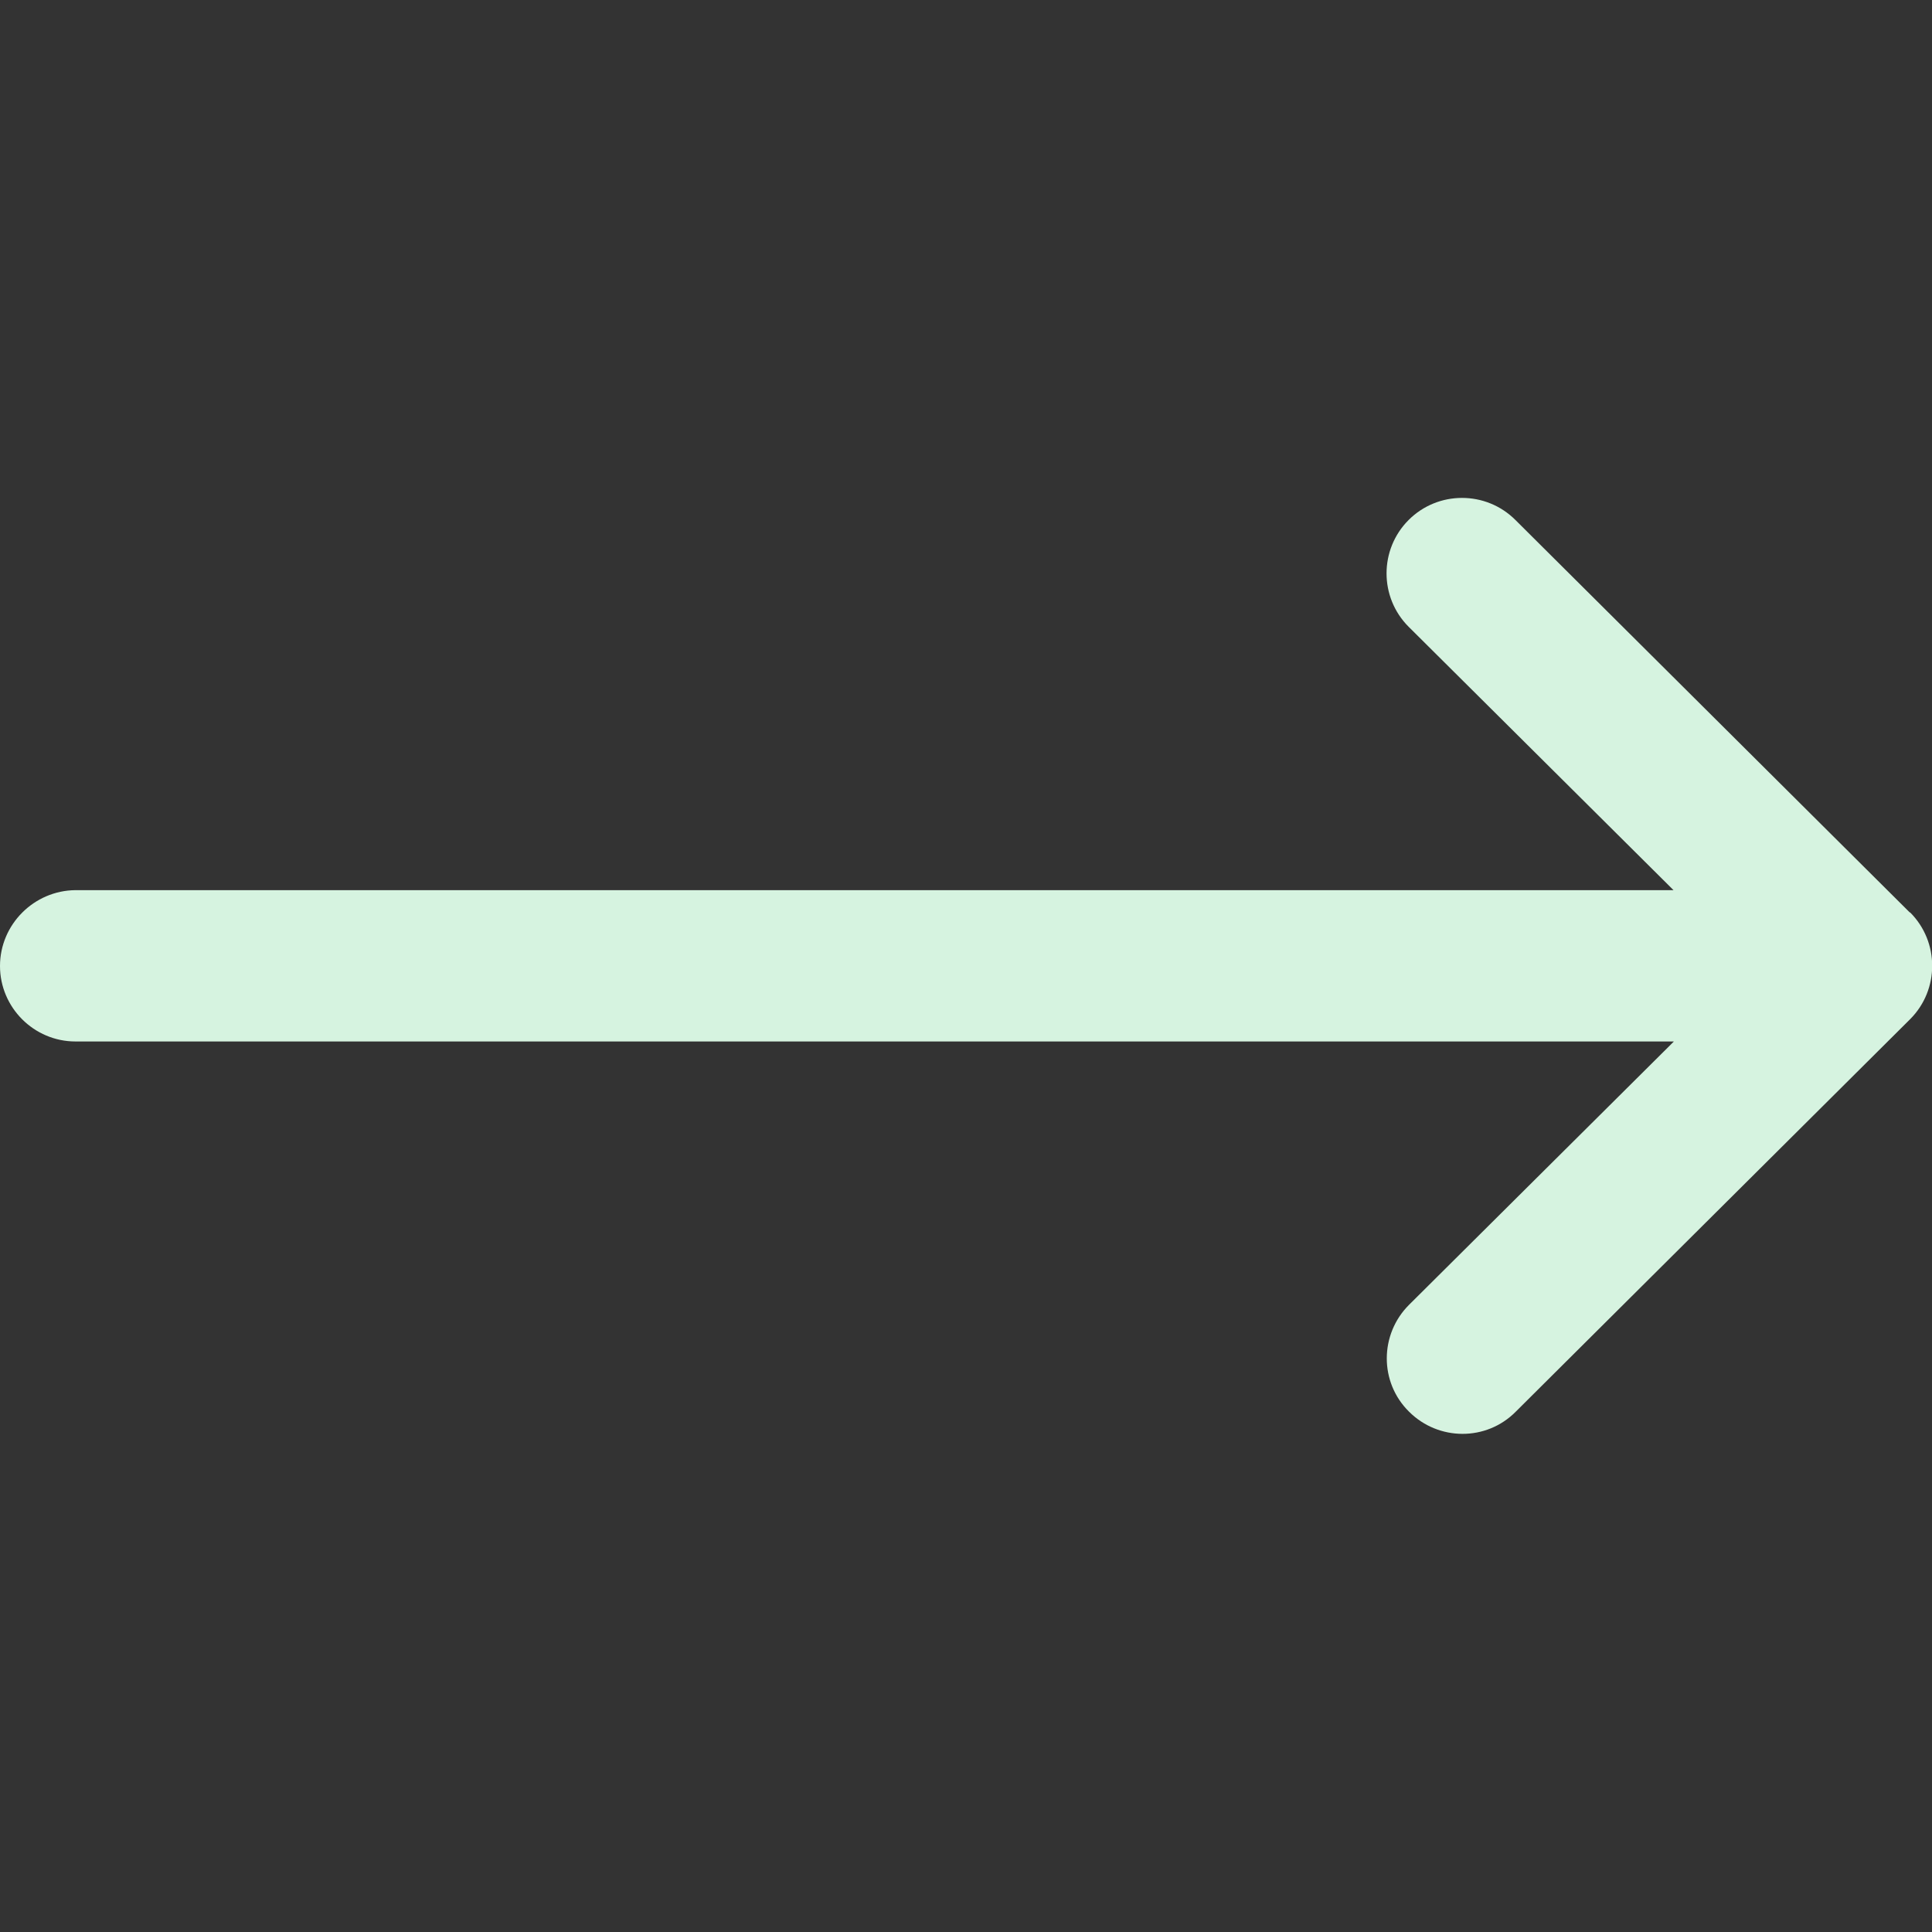 <?xml version="1.0" encoding="UTF-8"?>
<svg xmlns="http://www.w3.org/2000/svg" version="1.1" viewBox="0 0 512 512">
  <rect x="0" y="0" width="512" height="512" fill="#333333" stroke="none"/>
  <defs>
    <style>
      .cls-1 {
        fill: #d6f3e0;
      }
    </style>
  </defs>
  <!-- Generator: Adobe Illustrator 28.6.0, SVG Export Plug-In . SVG Version: 1.2.0 Build 709)  -->
  <g>
    <g id="Capa_1">
      <path class="cls-1" d="M506.1,241.8s0,0,0,0l-104.5-104c-7.8-7.8-20.5-7.8-28.3,0-7.8,7.8-7.8,20.5,0,28.3l70.2,69.8H20C9,236,0,245,0,256s9,20,20,20h423.6l-70.2,69.8c-7.8,7.8-7.9,20.5,0,28.3,7.8,7.8,20.5,7.9,28.3,0l104.5-104s0,0,0,0c7.8-7.8,7.8-20.5,0-28.3Z"/>
    </g>
  </g>
</svg>